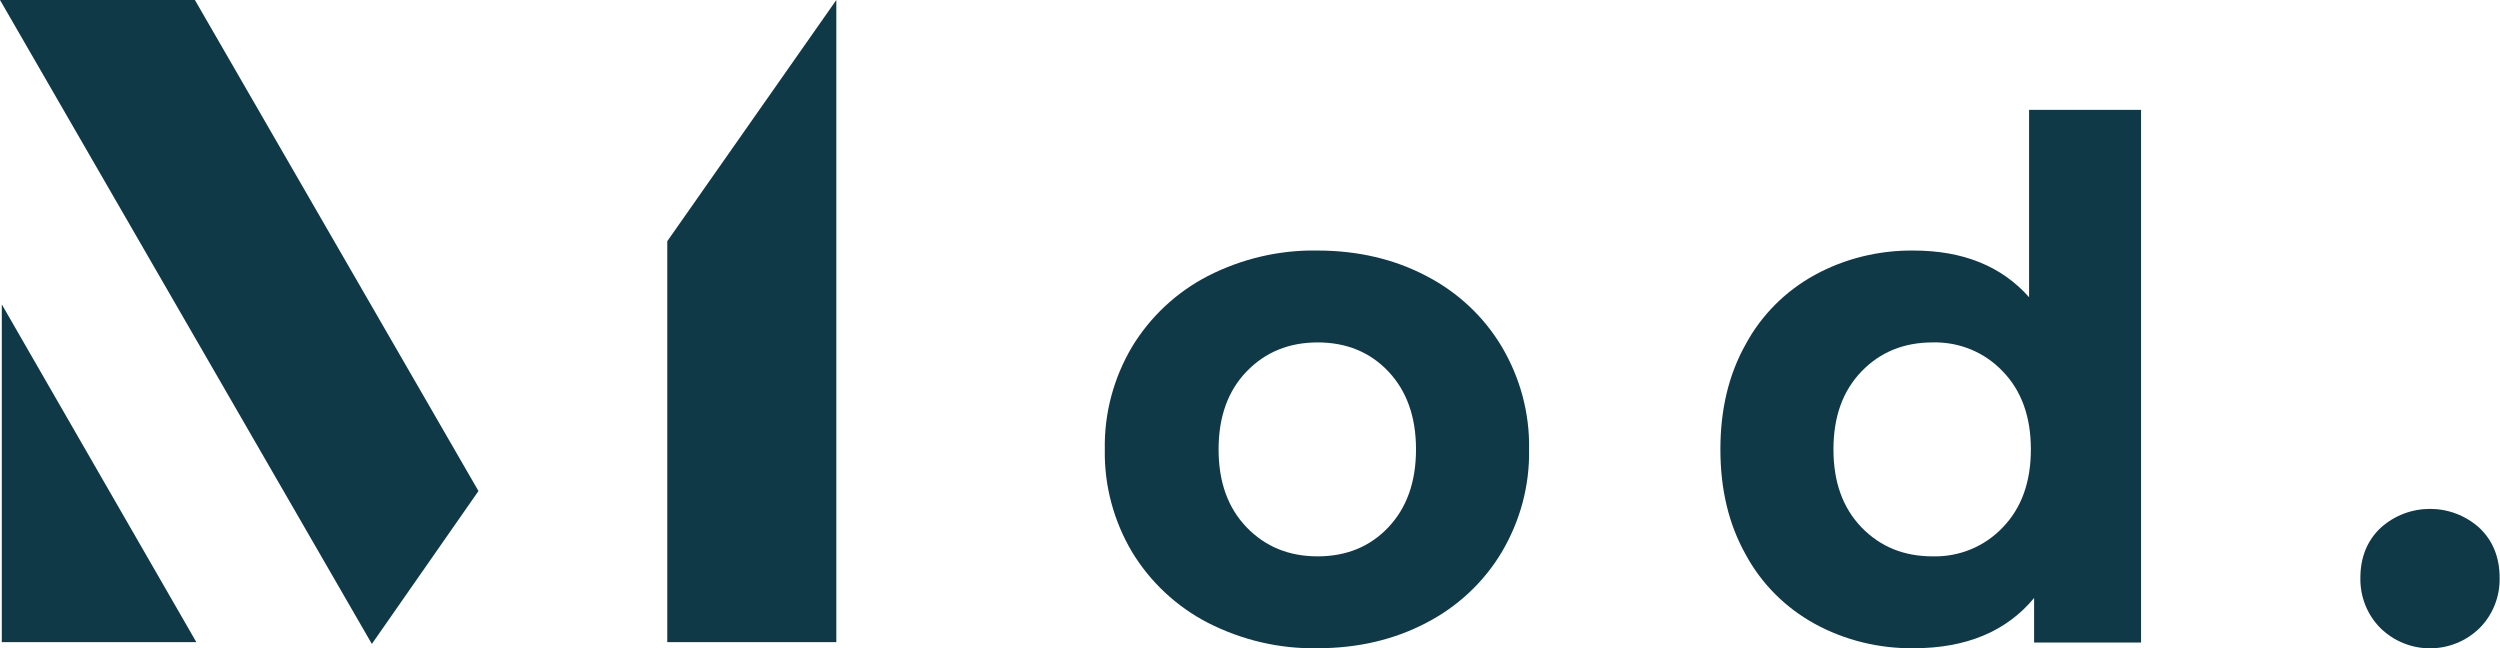 <svg id="Livello_1" data-sanitized-data-name="Livello 1" data-name="Livello 1" xmlns="http://www.w3.org/2000/svg" version="1.1" viewBox="0 0 696.5 180.6">
  <defs>
    <style>
      .cls-1 {
        fill: #103948;
        stroke-width: 0px;
      }
    </style>
  </defs>
  <g id="Livello_2" data-sanitized-data-name="Livello 2" data-name="Livello 2">
    <g id="Proposta_1" data-sanitized-data-name="Proposta 1" data-name="Proposta 1">
      <polygon class="cls-1" points="233 0 233 178.9 185.9 178.9 185.9 67.2 233 0 233 0"></polygon>
      <polygon class="cls-1" points="133.3 136.8 103.6 179.4 0 0 54.3 0 133.3 136.8"></polygon>
      <polygon class="cls-1" points=".5 178.9 .5 84.8 54.7 178.9 .5 178.9"></polygon>
      <path class="cls-1" d="M336.5,173.5c-8.7-4.5-16-11.3-21.1-19.7-5.1-8.6-7.8-18.5-7.6-28.6-.2-10.1,2.5-20,7.6-28.6,5.1-8.4,12.4-15.2,21.1-19.7,9.4-4.8,19.9-7.3,30.5-7.1,11.3,0,21.5,2.4,30.4,7.1,8.7,4.5,16,11.3,21,19.7,5.1,8.6,7.8,18.5,7.6,28.6.2,10.1-2.5,20-7.6,28.6-5,8.4-12.3,15.2-21,19.7-8.9,4.7-19.1,7.1-30.4,7.1-10.6.2-21.1-2.3-30.5-7.1ZM386.8,146.9c5.1-5.4,7.7-12.6,7.7-21.7,0-9.1-2.6-16.3-7.7-21.7-5.1-5.4-11.7-8.1-19.7-8.1s-14.6,2.7-19.8,8.1c-5.2,5.4-7.8,12.6-7.8,21.7s2.6,16.3,7.8,21.7,11.8,8.1,19.8,8.1,14.6-2.7,19.7-8.1Z"></path>
      <path class="cls-1" d="M596.5,30.6v148.4h-29.8v-12.4c-7.7,9.3-18.9,14-33.6,14-9.6.1-19.1-2.2-27.5-6.8-8.2-4.5-14.9-11.2-19.3-19.4-4.7-8.4-7-18.1-7-29.2,0-11.1,2.3-20.8,7-29.2,4.4-8.2,11.1-14.9,19.3-19.4,8.4-4.6,17.9-6.9,27.5-6.8,13.7,0,24.5,4.3,32.2,13V30.6h31.2ZM558,146.9c5.2-5.4,7.8-12.6,7.8-21.7s-2.6-16.3-7.8-21.7c-5.1-5.4-12.2-8.3-19.6-8.1-8,0-14.6,2.7-19.8,8.1s-7.8,12.6-7.8,21.7c0,9.1,2.6,16.3,7.8,21.7,5.2,5.4,11.8,8.1,19.8,8.1,7.4.2,14.5-2.7,19.6-8.1h0Z"></path>
      <path class="cls-1" d="M663.2,175c-3.7-3.7-5.7-8.8-5.6-14,0-5.7,1.9-10.4,5.6-13.9,7.8-7.1,19.8-7.1,27.6,0,3.7,3.5,5.6,8.2,5.6,13.9.1,5.2-1.9,10.3-5.6,14-7.7,7.5-19.9,7.5-27.6,0Z"></path>
    </g>
  </g>
</svg>